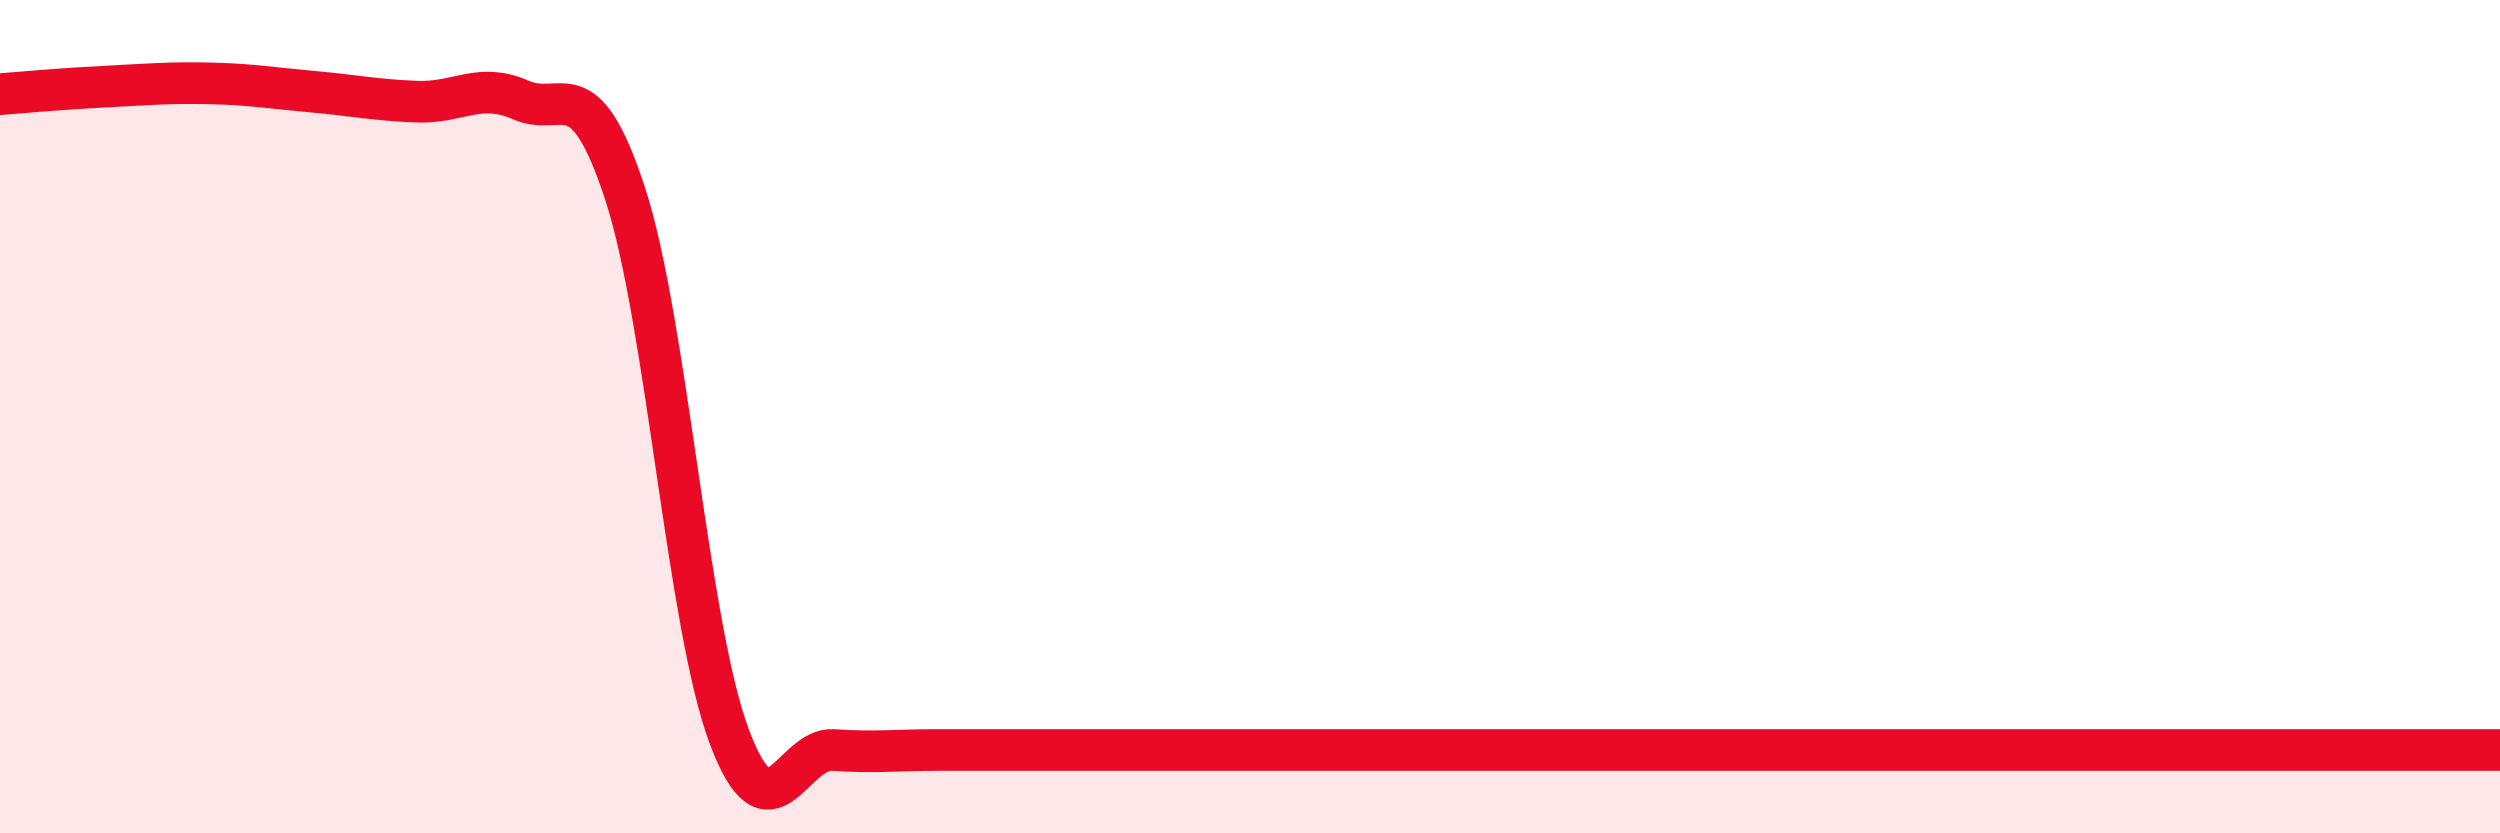 
    <svg width="60" height="20" viewBox="0 0 60 20" xmlns="http://www.w3.org/2000/svg">
      <path
        d="M 0,2.26 C 0.5,2.22 1.5,2.13 2.5,2.08 C 3.5,2.03 4,1.98 5,2 C 6,2.02 6.5,2.11 7.5,2.2 C 8.5,2.29 9,2.4 10,2.44 C 11,2.48 11.5,1.96 12.5,2.4 C 13.5,2.84 14,1.59 15,4.64 C 16,7.69 16.5,15 17.5,17.67 C 18.5,20.34 19,17.93 20,18 C 21,18.07 21.5,18 22.5,18 C 23.5,18 24,18 25,18 C 26,18 26.5,18 27.5,18 C 28.5,18 29,18 30,18 C 31,18 31.5,18 32.5,18 C 33.5,18 34,18 35,18 C 36,18 36.5,18 37.5,18 C 38.5,18 39,18 40,18 C 41,18 41.5,18 42.5,18 C 43.5,18 44,18 45,18 C 46,18 46.5,18 47.5,18 C 48.5,18 49,18 50,18 C 51,18 51.5,18 52.5,18 C 53.5,18 54,18 55,18 C 56,18 56.5,18 57.5,18 C 58.5,18 59.5,18 60,18L60 20L0 20Z"
        fill="#EB0A25"
        opacity="0.1"
        stroke-linecap="round"
        stroke-linejoin="round"
      />
      <path
        d="M 0,2.26 C 0.5,2.22 1.5,2.13 2.5,2.08 C 3.5,2.03 4,1.98 5,2 C 6,2.02 6.5,2.11 7.5,2.2 C 8.5,2.29 9,2.4 10,2.44 C 11,2.48 11.5,1.96 12.5,2.4 C 13.5,2.84 14,1.59 15,4.64 C 16,7.69 16.5,15 17.5,17.67 C 18.5,20.34 19,17.93 20,18 C 21,18.07 21.5,18 22.5,18 C 23.5,18 24,18 25,18 C 26,18 26.5,18 27.5,18 C 28.5,18 29,18 30,18 C 31,18 31.5,18 32.5,18 C 33.5,18 34,18 35,18 C 36,18 36.5,18 37.5,18 C 38.5,18 39,18 40,18 C 41,18 41.5,18 42.5,18 C 43.5,18 44,18 45,18 C 46,18 46.5,18 47.5,18 C 48.5,18 49,18 50,18 C 51,18 51.5,18 52.5,18 C 53.5,18 54,18 55,18 C 56,18 56.5,18 57.5,18 C 58.5,18 59.5,18 60,18"
        stroke="#EB0A25"
        stroke-width="1"
        fill="none"
        stroke-linecap="round"
        stroke-linejoin="round"
      />
    </svg>
  